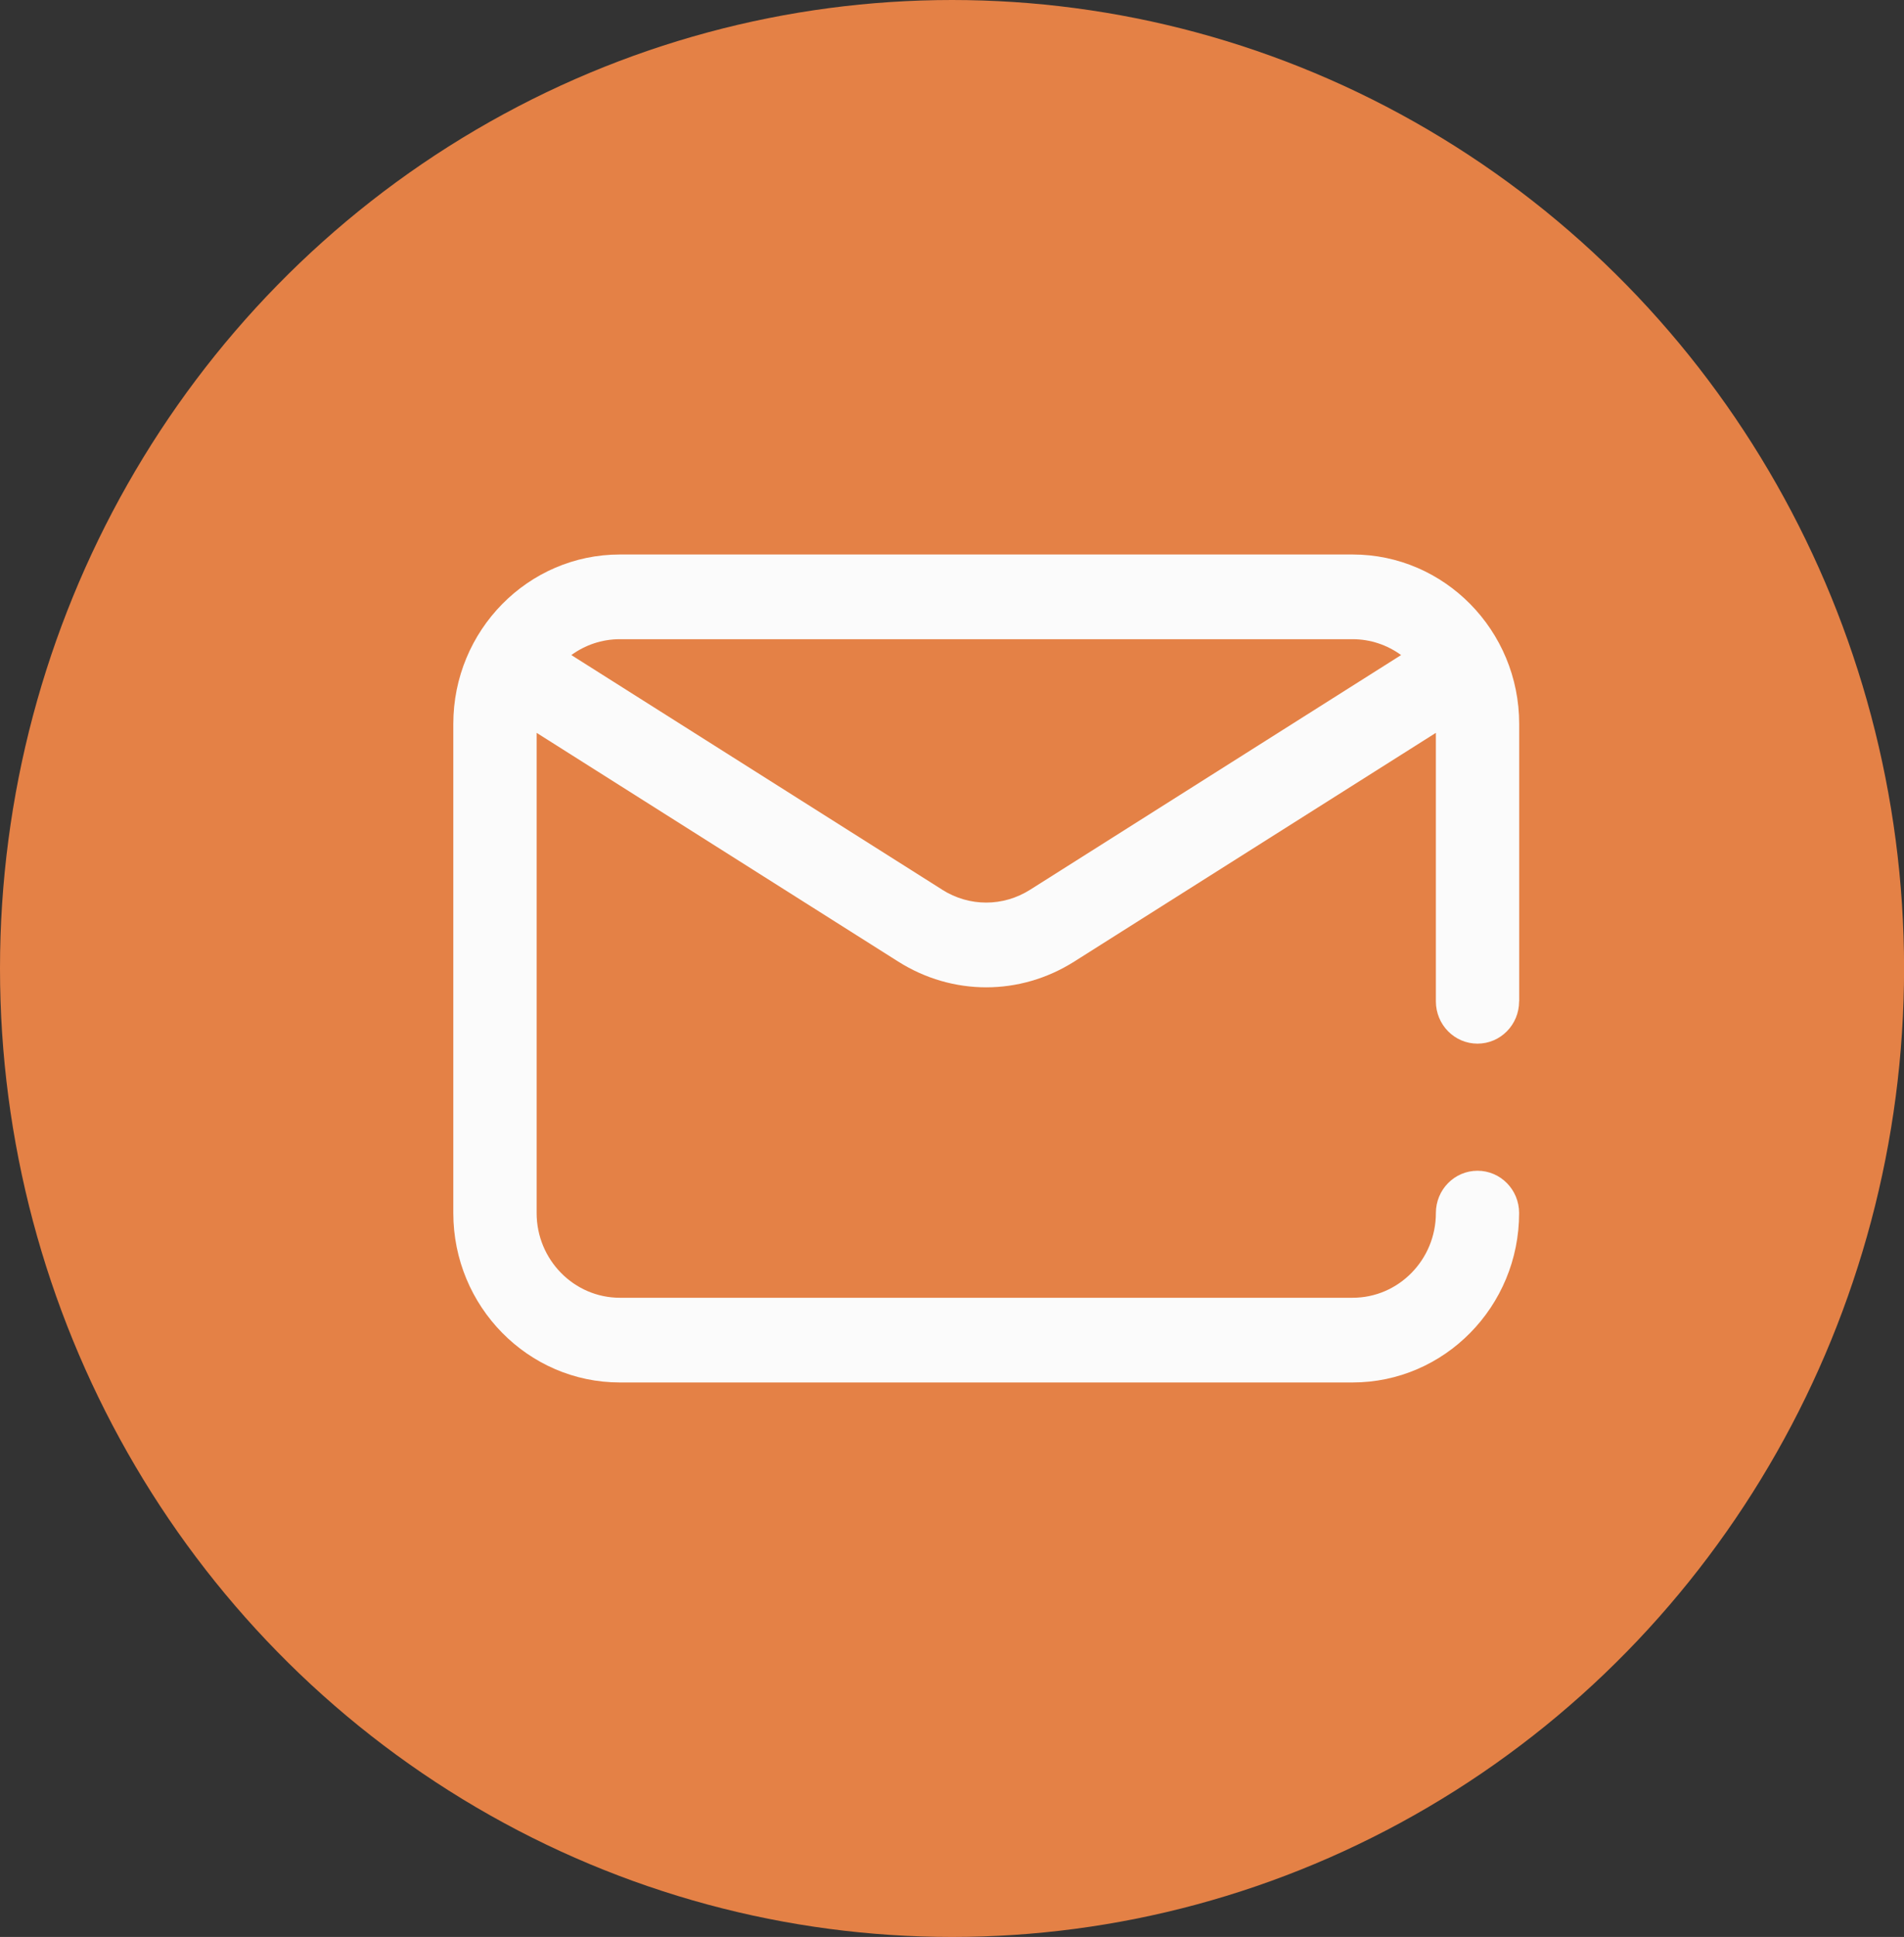 <svg xmlns="http://www.w3.org/2000/svg" width="25.571" height="26" viewBox="0 0 25.571 26">
  <rect x="0" y="0" width="25.571" height="26" fill="#333333" stroke="none"/>
  <g>
    <ellipse cx="12.786" cy="13" fill="rgb(228,129,70)" rx="12.786" ry="13"/>
    <path fill="rgb(251,251,251)" fill-rule="evenodd" d="M20.402 13.441c0 .314-.25.568-.559.568-.309 0-.559-.254-.559-.568V9.837l-4.858 3.071c-.364.23-.773.345-1.181.345-.408 0-.817-.115-1.181-.345L7.207 9.837v6.446c0 .627.502 1.137 1.118 1.137h9.841c.617 0 1.118-.51 1.118-1.137 0-.314.25-.568.559-.568.309 0 .559.254.559.568 0 1.254-1.003 2.274-2.237 2.274H8.325c-1.233 0-2.237-1.02-2.237-2.274V9.717c0-1.254 1.003-2.274 2.237-2.274h9.841c1.233 0 2.237 1.02 2.237 2.274v3.724zm-7.748-1.498c.364.23.817.23 1.181 0l4.982-3.15c-.184-.134-.409-.213-.652-.213H8.325c-.243 0-.468.079-.652.213l4.982 3.15z"/>
  </g>
</svg>
